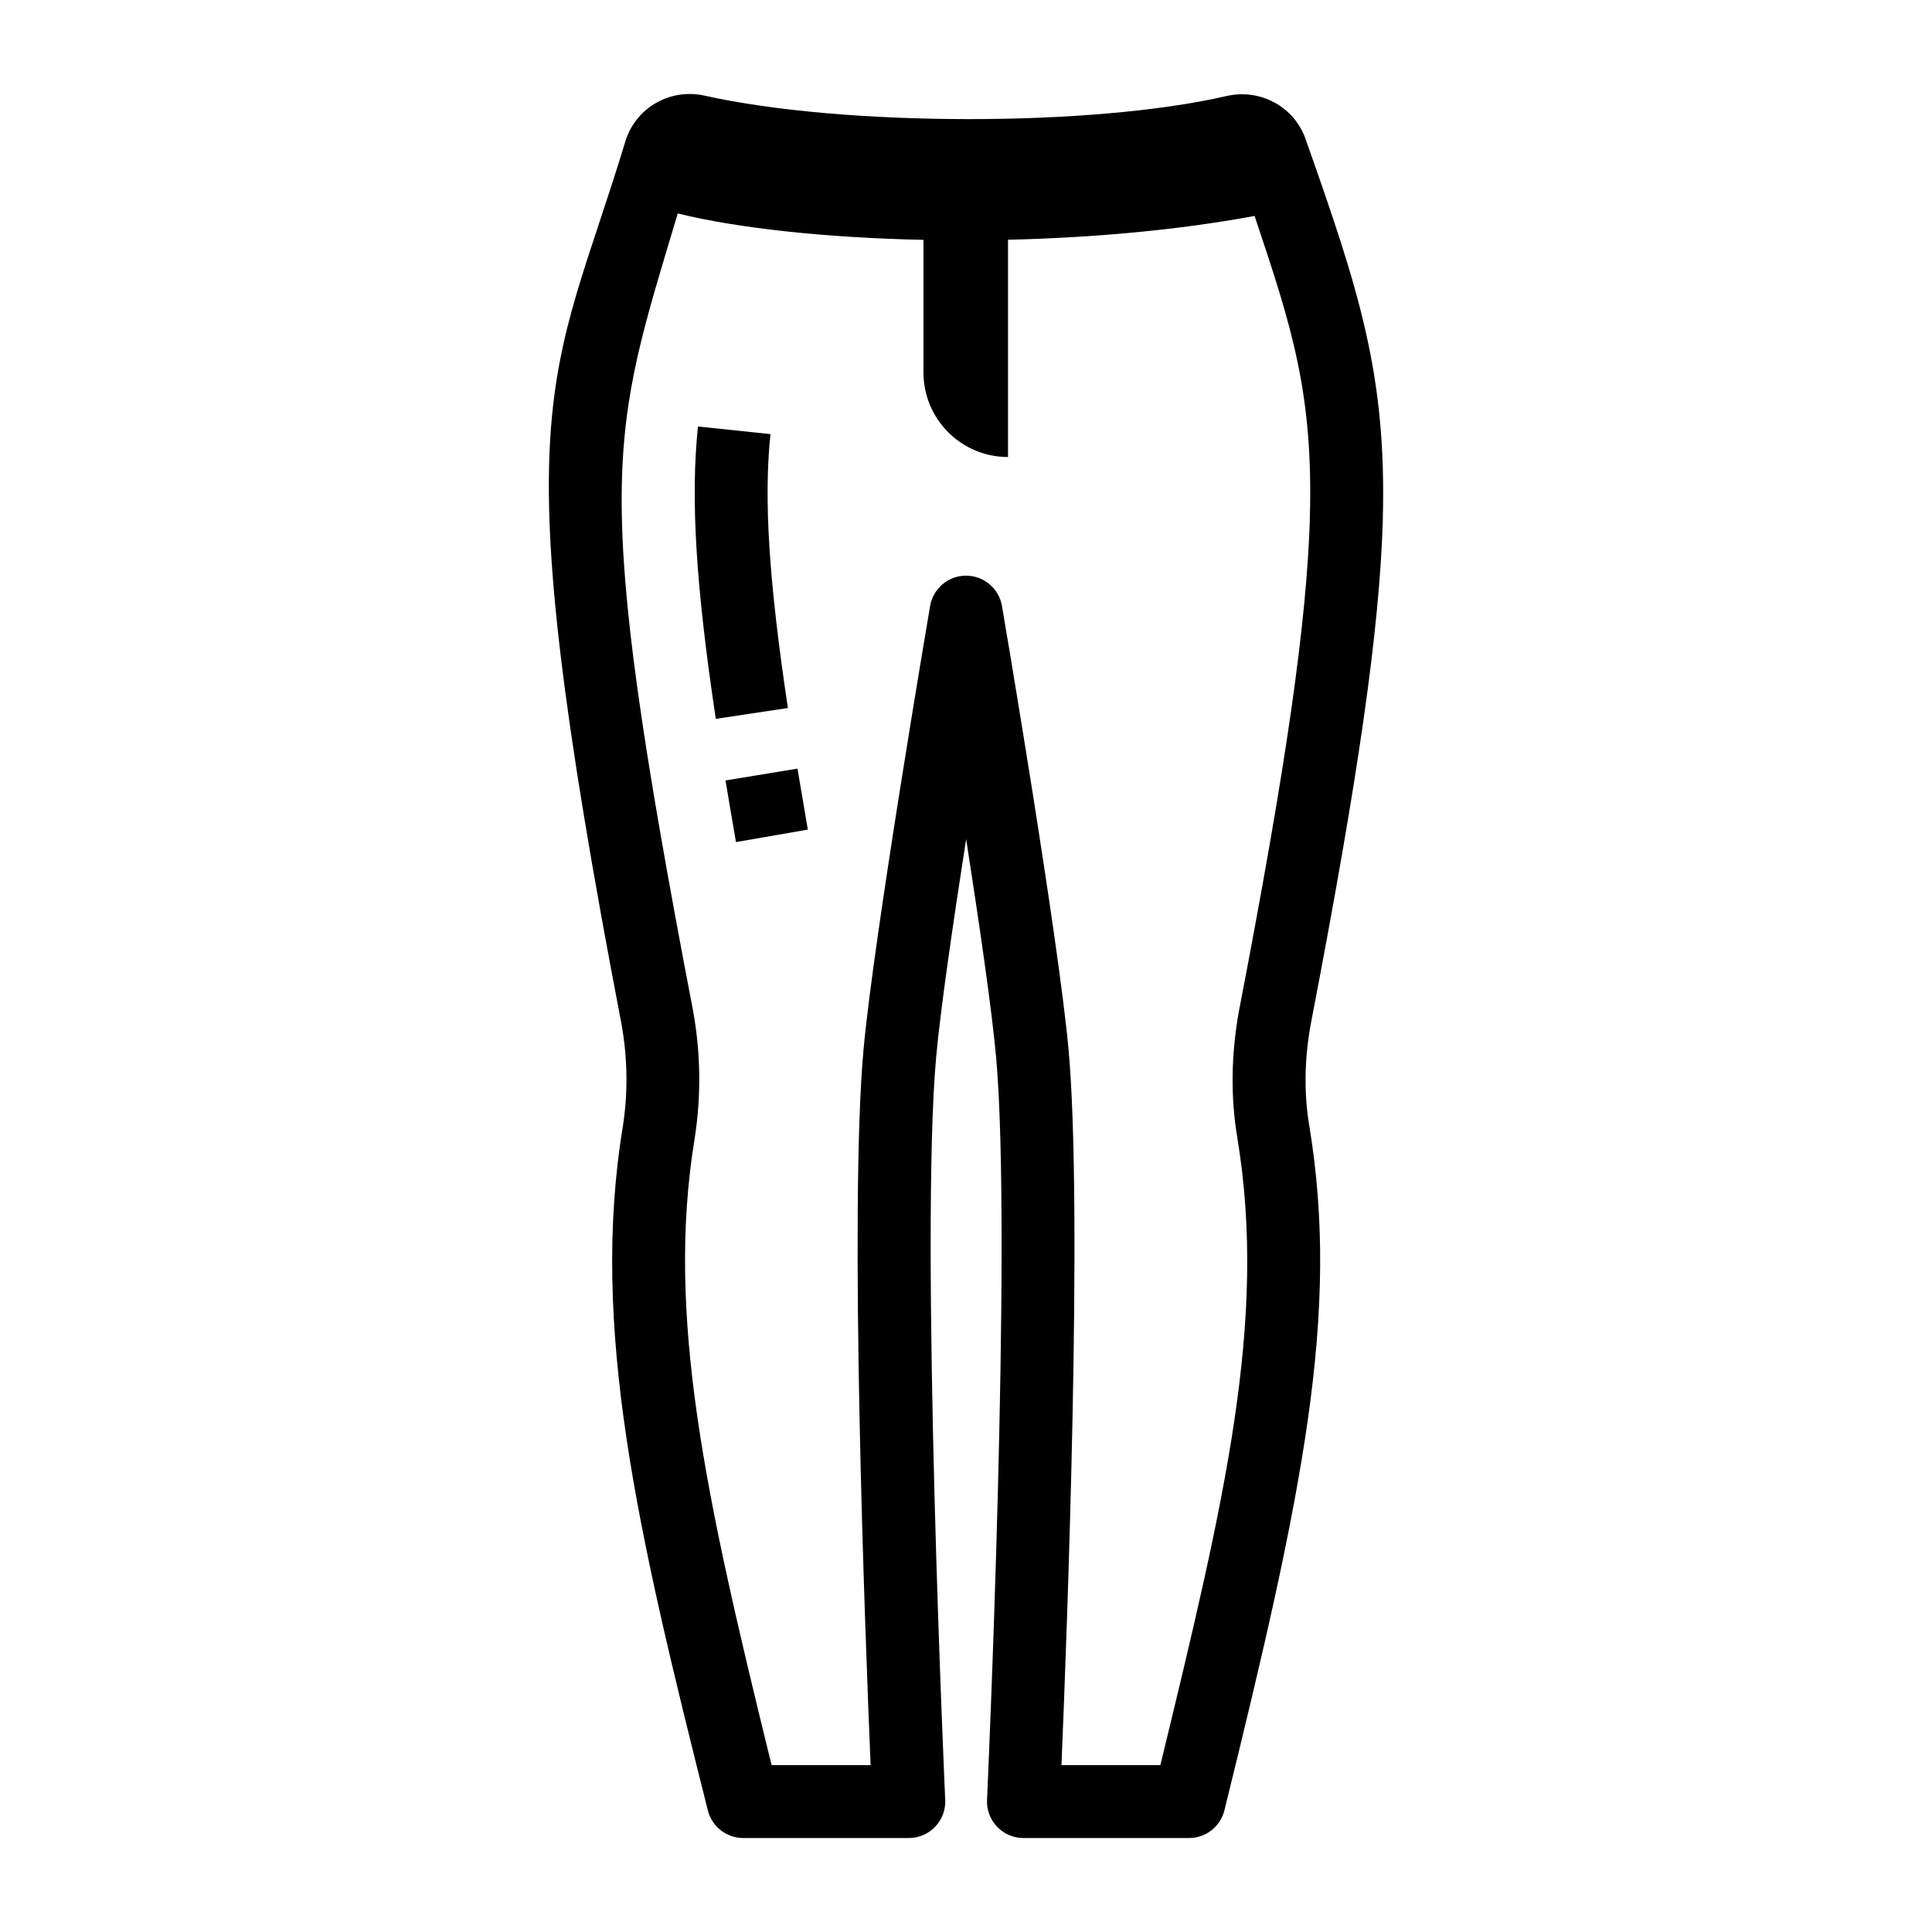 <svg xmlns="http://www.w3.org/2000/svg" id="Layer_1" height="512" viewBox="0 0 53 53" width="512"><g id="_x31_74"><path d="m37.934 14.245c.11-3.983-.668-6.319-2.113-10.415-.307-.897-1.242-1.409-2.173-1.196-3.667.849-10.492.844-14.317-.01-.933-.208-1.859.312-2.161 1.208-2.057 6.784-3.436 6.997-.125 24.239.172.94.186 1.894.042 2.826-.907 5.511.403 11.111 2.332 18.769.112.444.512.756.97.756h4.542c.573 0 1.024-.478.999-1.045-.007-.153-.696-15.4-.248-20.387.115-1.278.462-3.663.822-5.973.359 2.31.707 4.694.821 5.973.449 4.986-.24 20.233-.248 20.387-.025.568.427 1.045.999 1.045h4.542c.46 0 .861-.313.971-.76 2.154-8.724 3.177-13.624 2.33-18.77-.151-.893-.137-1.84.042-2.816 1.313-6.814 1.885-10.821 1.975-13.831zm-1.999-.058c-.087 2.894-.649 6.81-1.941 13.515-0.0.003-.001.006-.002.009-.221 1.208-.237 2.391-.047 3.511.826 5.017-.346 9.917-2.113 17.2h-2.713c.15-3.583.592-15.21.196-19.611-.275-3.054-1.764-11.815-1.828-12.187-.082-.48-.499-.832-.986-.832s-.904.352-.986.832c-.063.372-1.553 9.133-1.828 12.187-.396 4.401.046 16.028.196 19.611h-2.716c-1.817-7.382-2.909-12.34-2.108-17.209.18-1.163.164-2.34-.051-3.509-2.821-14.697-2.249-15.707-.416-21.848 1.658.408 4.077.667 6.741.724v3.638c0 1.281 1.038 2.319 2.319 2.319v-5.96c2.294-.054 4.646-.26 6.764-.653 1.019 3.038 1.611 4.85 1.517 8.266z"></path><path d="m21.136 11.909-1.989-.209c-.206 1.964-.06 4.362.489 8.02l1.978-.297c-.522-3.48-.666-5.728-.478-7.514z"></path><path d="m19.903 21.41c.07.425.207 1.229.287 1.69l1.971-.342c-.079-.456-.214-1.252-.284-1.673z"></path></g></svg>
